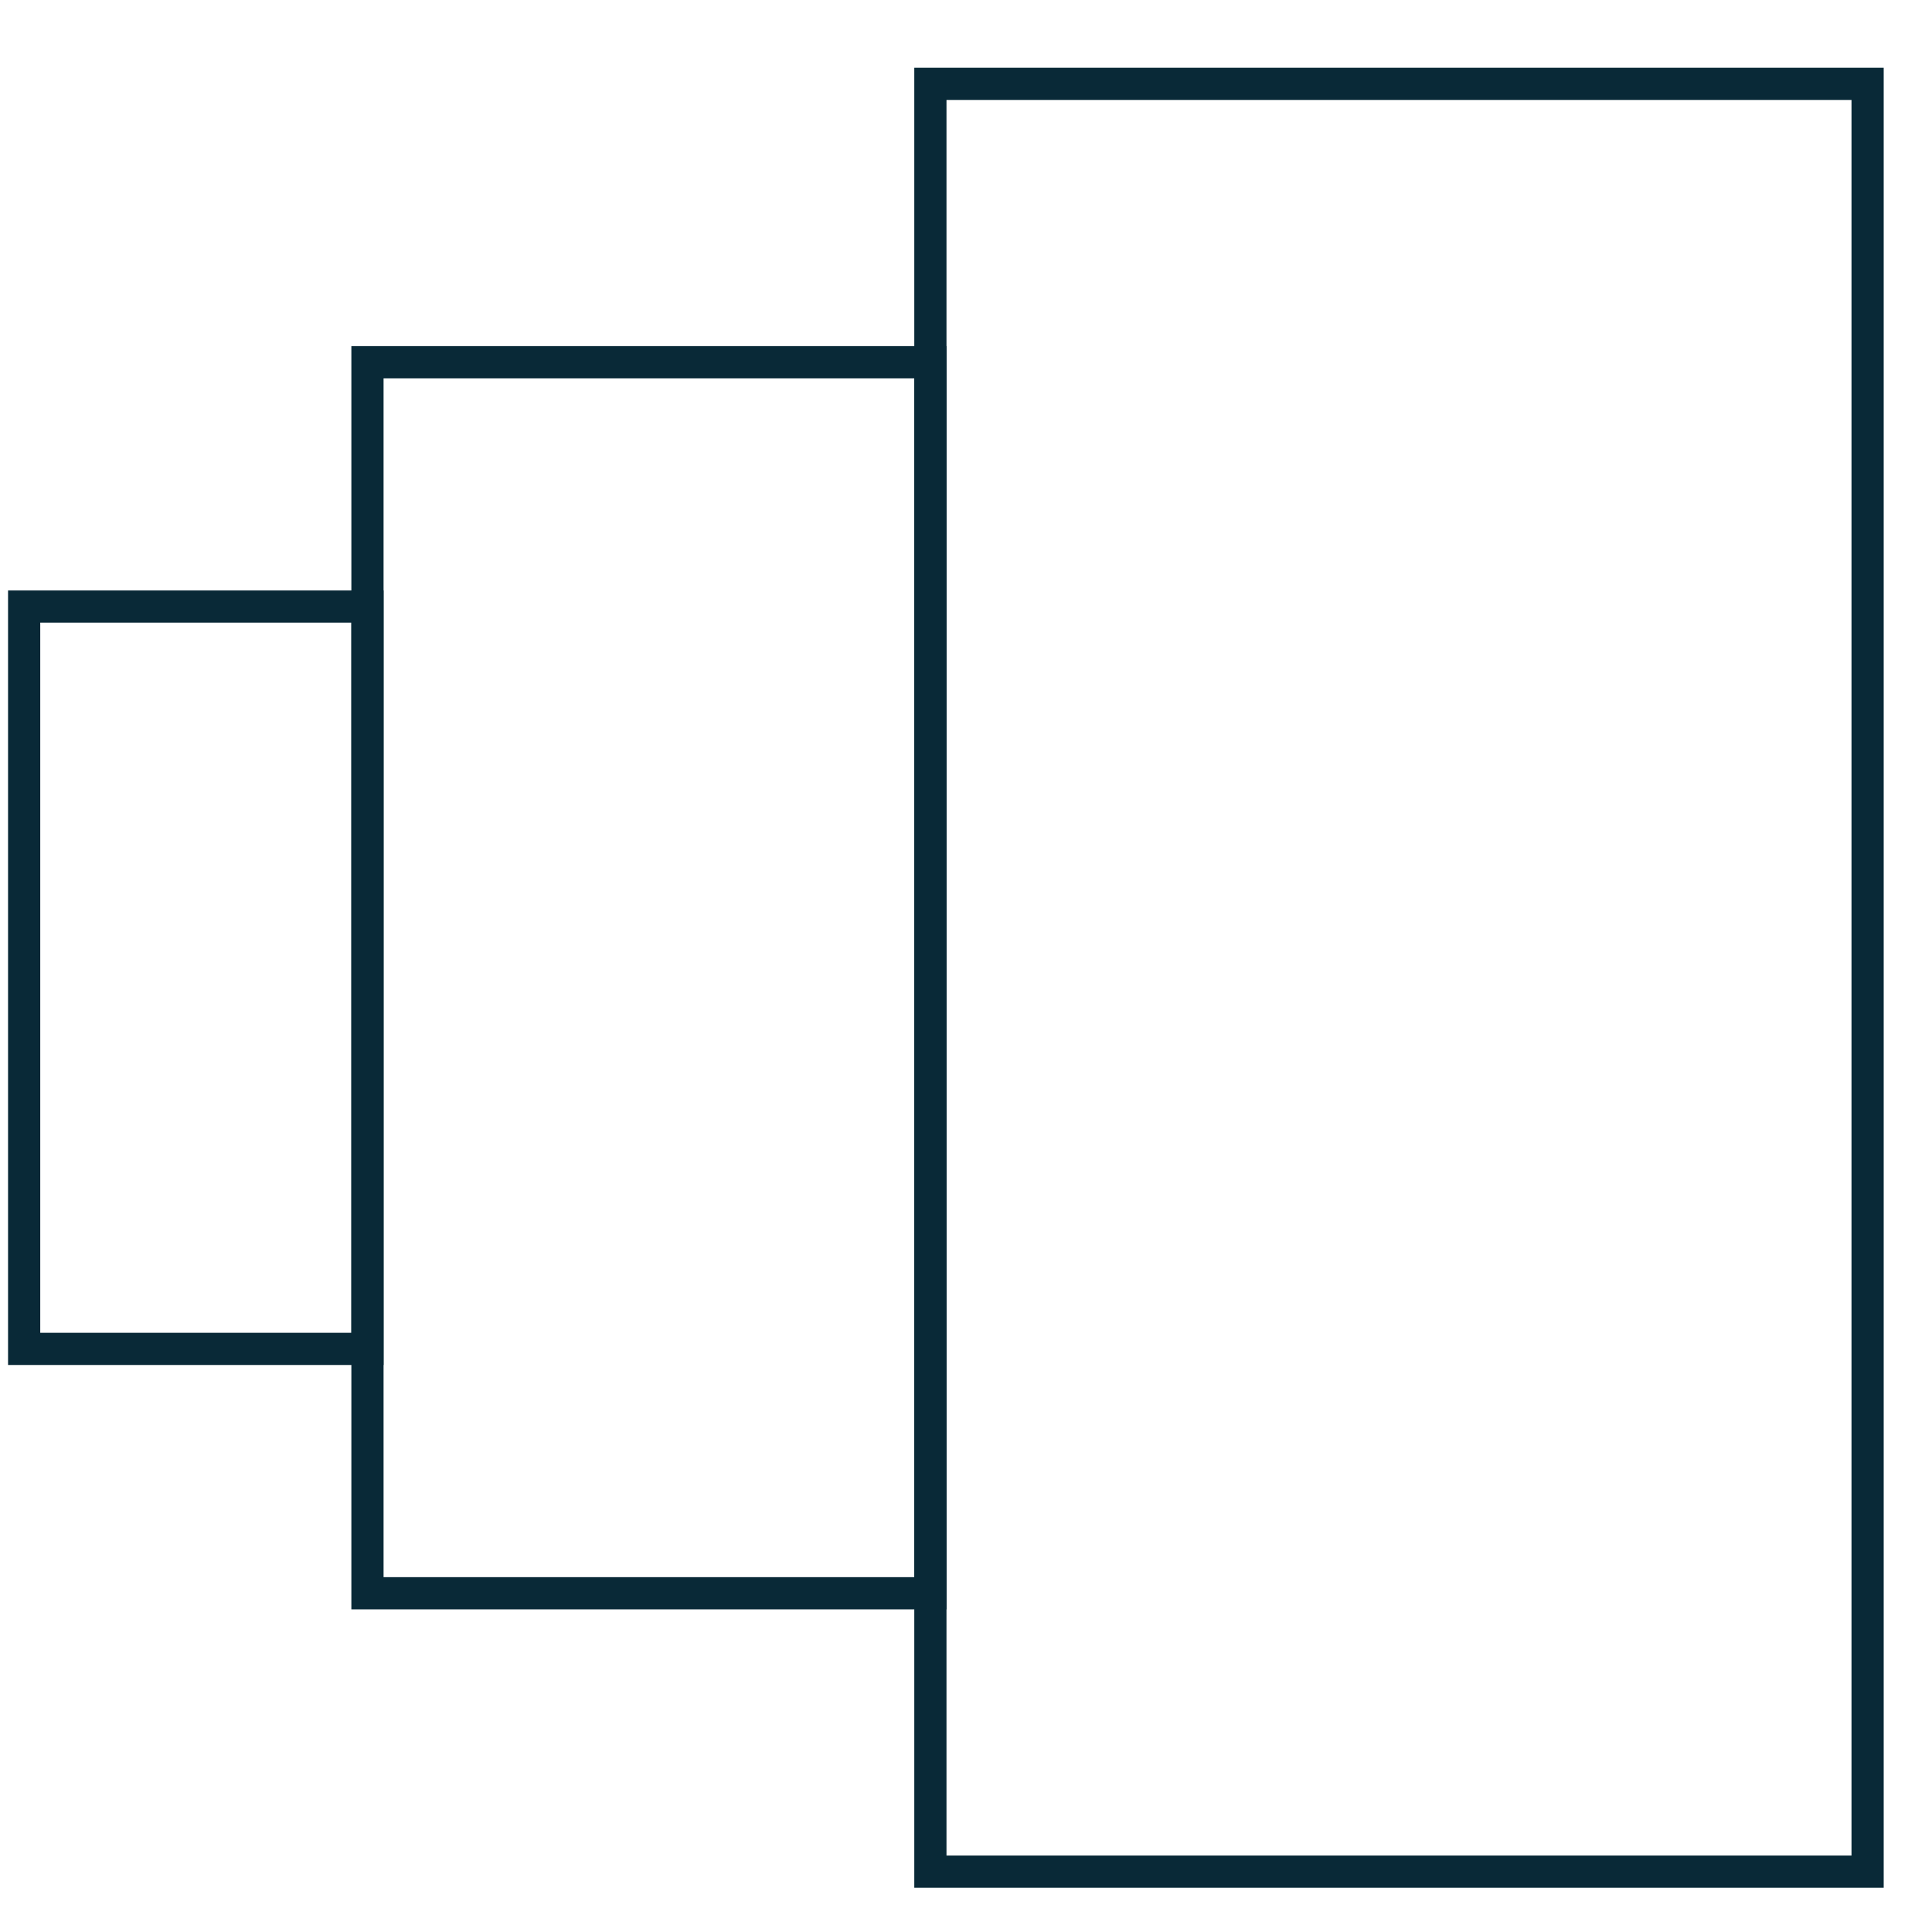 <?xml version="1.0" encoding="utf-8"?>
<!-- Generator: Adobe Illustrator 13.0.0, SVG Export Plug-In . SVG Version: 6.00 Build 14948)  -->
<!DOCTYPE svg PUBLIC "-//W3C//DTD SVG 1.1//EN" "http://www.w3.org/Graphics/SVG/1.1/DTD/svg11.dtd">
<svg version="1.1" id="Layer_2_3_" xmlns="http://www.w3.org/2000/svg" xmlns:xlink="http://www.w3.org/1999/xlink" x="0px" y="0px"
	 width="60px" height="60px" viewBox="0 0 60 60" enable-background="new 0 0 60 60" xml:space="preserve">
<rect x="28.894" y="2.604" fill="none" stroke="#092937" width="29.106" height="55.521"/>
<rect x="11.412" y="11.249" fill="none" stroke="#092937" width="17.482" height="38.231"/>
<rect x="0.75" y="18.837" fill="none" stroke="#092937" width="10.662" height="23.054"/>
</svg>
